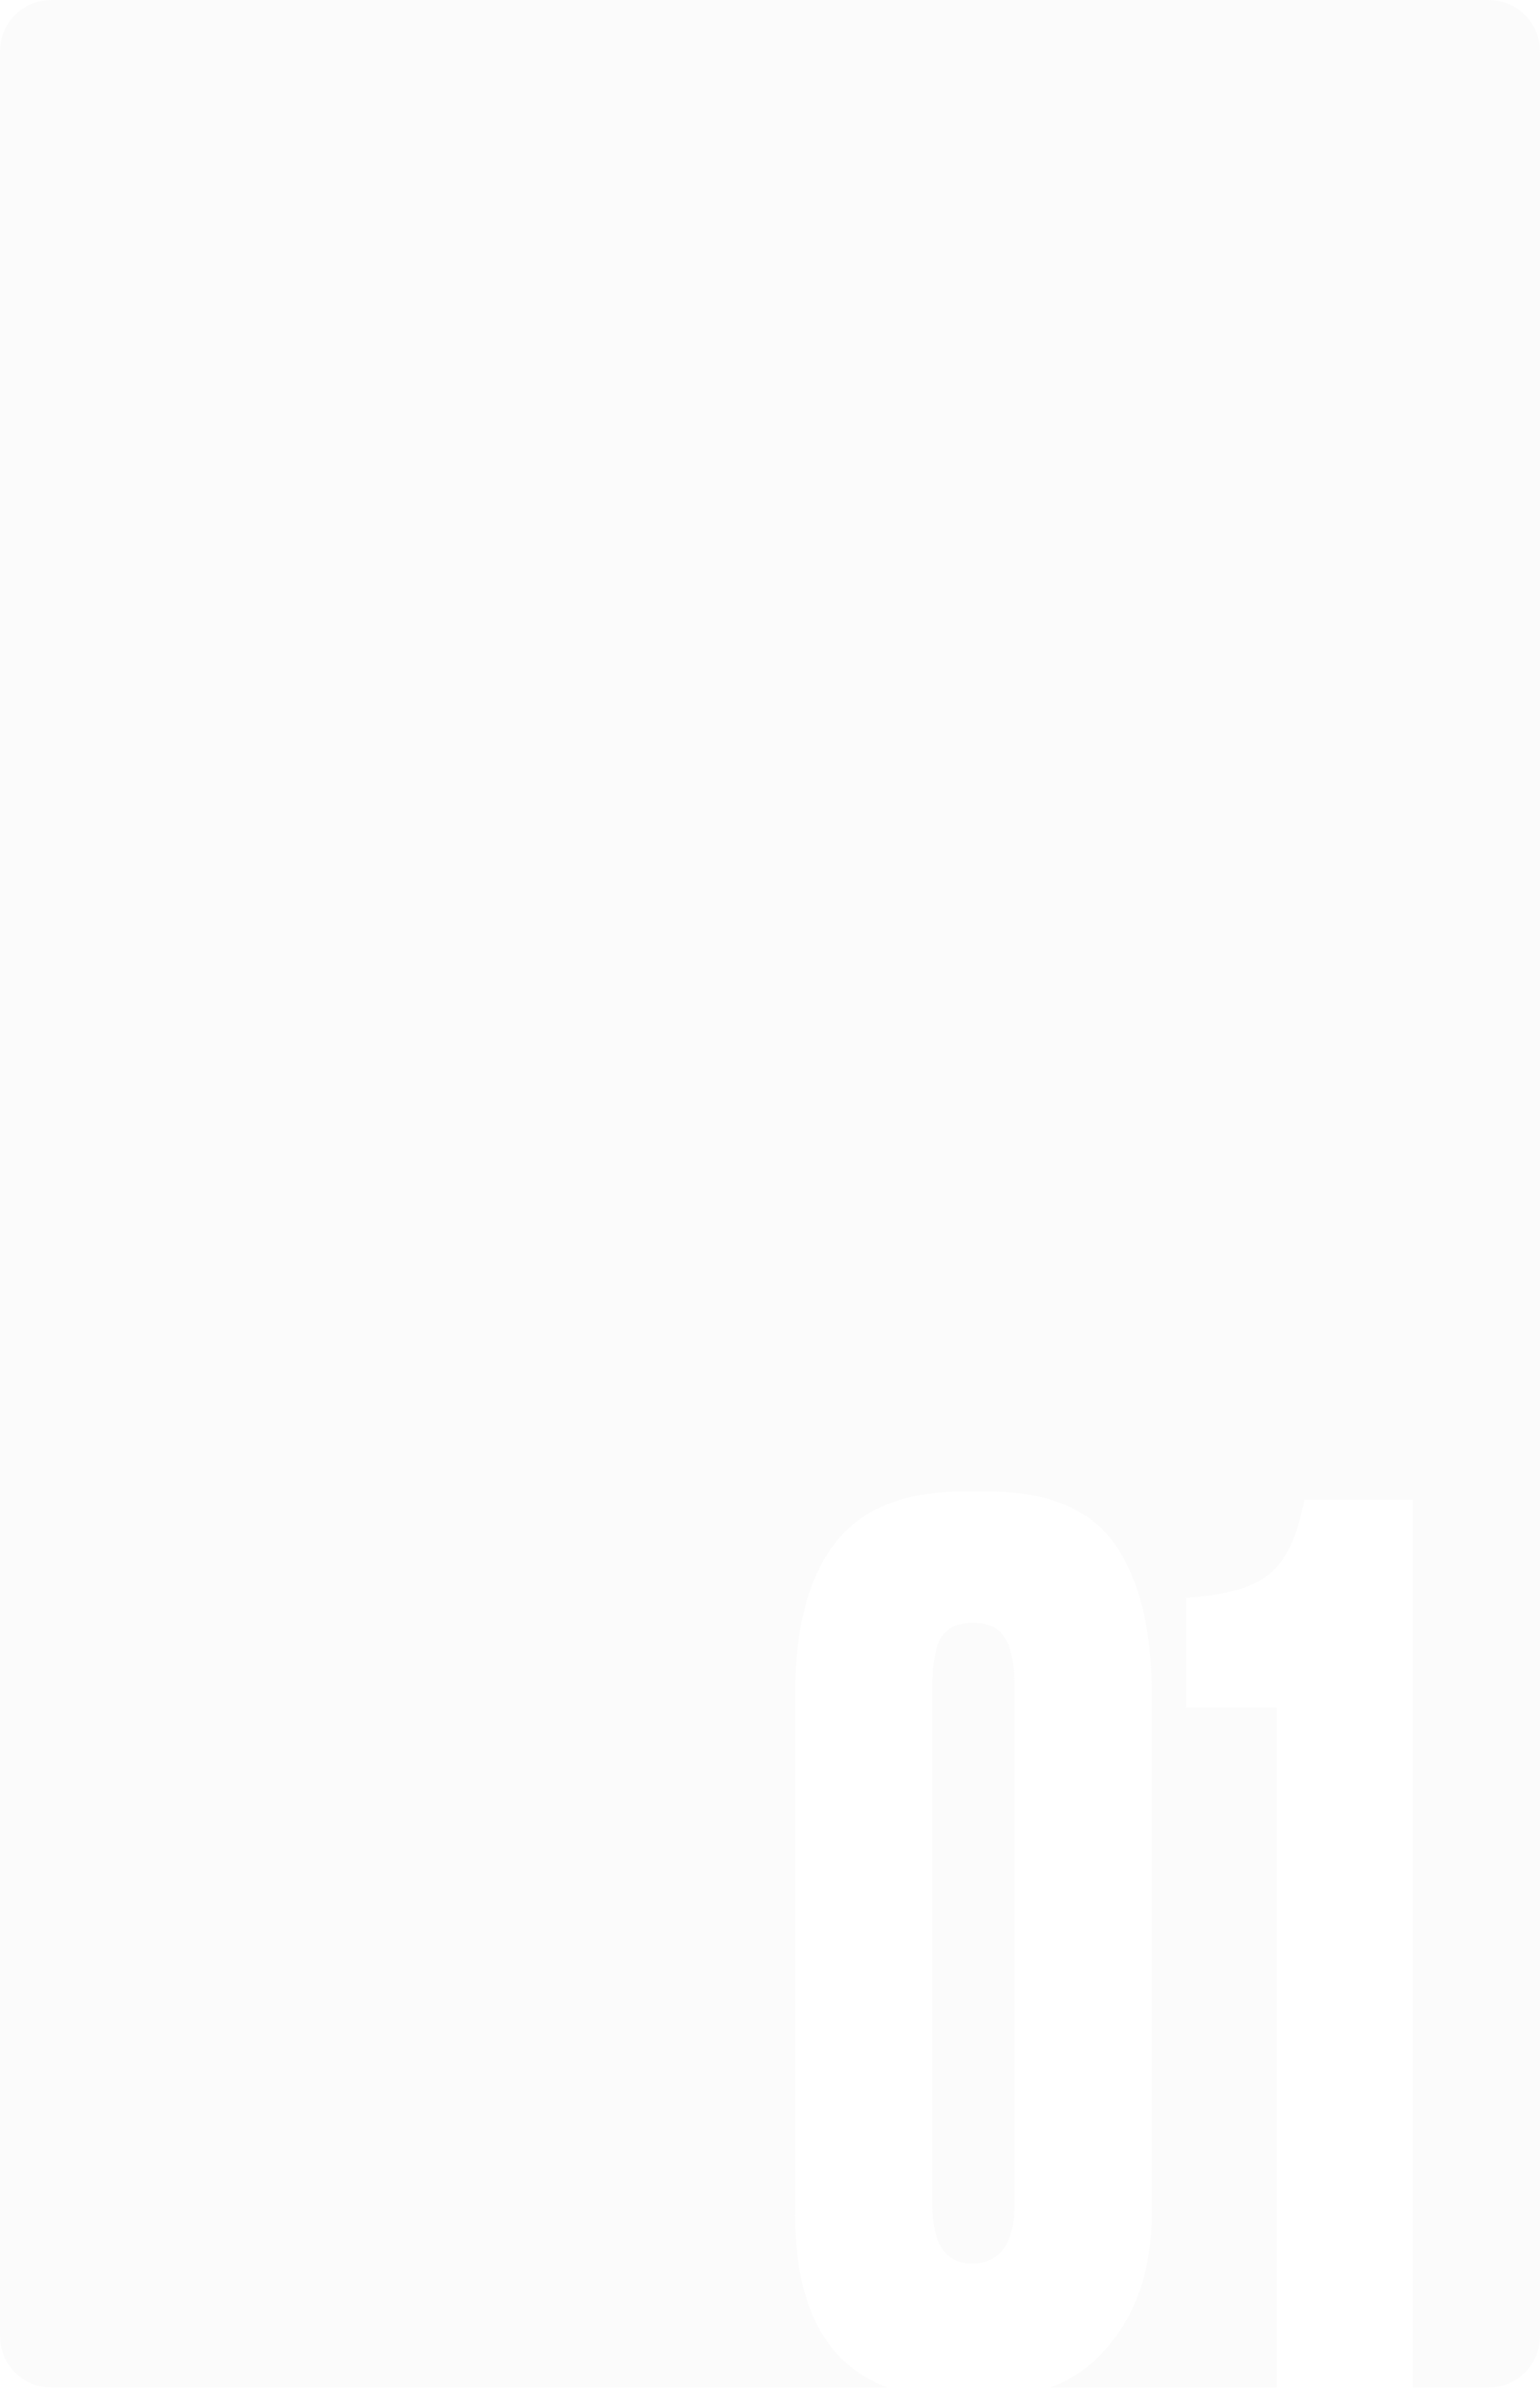 <?xml version="1.0" encoding="UTF-8"?> <svg xmlns="http://www.w3.org/2000/svg" width="310" height="481" viewBox="0 0 310 481" fill="none"> <g clip-path="url(#clip0_127_15)"> <path fill-rule="evenodd" clip-rule="evenodd" d="M10.333 0C4.626 0 0 4.626 0 10.333V470.167C0 475.874 4.626 480.5 10.333 480.5H178.717C166.267 475.962 160.043 464.277 160.043 445.444V341.239C160.043 327.793 162.684 317.628 167.965 310.745C173.248 303.703 181.891 300.181 193.897 300.181H198.939C210.945 300.181 219.428 303.703 224.39 310.745C229.352 317.788 231.833 327.793 231.833 340.758V445.444C231.833 456.489 228.872 465.454 222.95 472.337C219.824 476.07 215.99 478.792 211.451 480.5H257.001V343.64H238.754V321.551C246.757 321.07 252.36 319.469 255.561 316.748C258.922 314.027 261.243 309.065 262.525 301.861H284.373V480.5H299.667C305.374 480.5 310 475.874 310 470.167V10.333C310 4.626 305.374 0 299.667 0H10.333ZM204.222 339.798V443.524C204.222 451.527 201.34 455.529 195.578 455.529C190.296 455.529 187.654 451.527 187.654 443.524V339.798C187.654 335.156 188.214 331.795 189.335 329.714C190.616 327.633 192.777 326.592 195.818 326.592C199.019 326.592 201.181 327.633 202.301 329.714C203.581 331.635 204.222 334.996 204.222 339.798Z" fill="#D9D9D9" fill-opacity="0.1"></path> </g> <defs> <clipPath id="clip0_127_15"> <rect width="310" height="480.5" fill="white"></rect> </clipPath> </defs> </svg> 